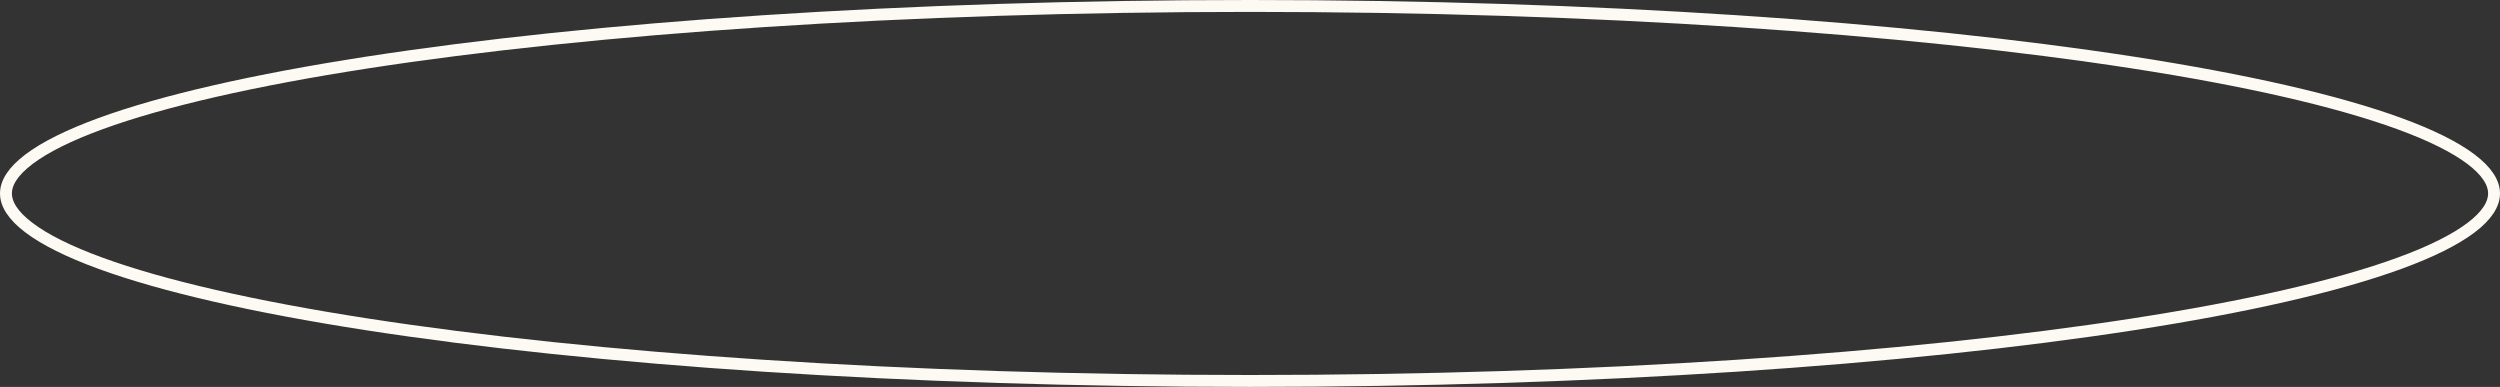 <?xml version="1.0" encoding="UTF-8"?> <svg xmlns="http://www.w3.org/2000/svg" width="168" height="26" viewBox="0 0 168 26" fill="none"><rect x="0" y="0" width="168" height="26" fill="#333333" stroke="none"/><path d="M84 0.4C107.182 0.4 128.161 1.855 143.336 4.203C150.927 5.378 157.048 6.773 161.262 8.315C163.371 9.087 164.979 9.888 166.052 10.699C167.134 11.518 167.6 12.29 167.6 13C167.6 13.71 167.134 14.482 166.052 15.301C164.979 16.112 163.371 16.913 161.262 17.685C157.048 19.227 150.927 20.622 143.336 21.797C128.161 24.145 107.182 25.6 84 25.6C60.818 25.6 39.839 24.145 24.664 21.797C17.073 20.622 10.952 19.227 6.738 17.685C4.629 16.913 3.021 16.112 1.948 15.301C0.866 14.482 0.4 13.71 0.4 13C0.4 12.29 0.866 11.518 1.948 10.699C3.021 9.888 4.629 9.087 6.738 8.315C10.952 6.773 17.073 5.378 24.664 4.203C39.839 1.855 60.818 0.4 84 0.4Z" stroke="#FCFAF2" stroke-width="0.8"></path></svg> 